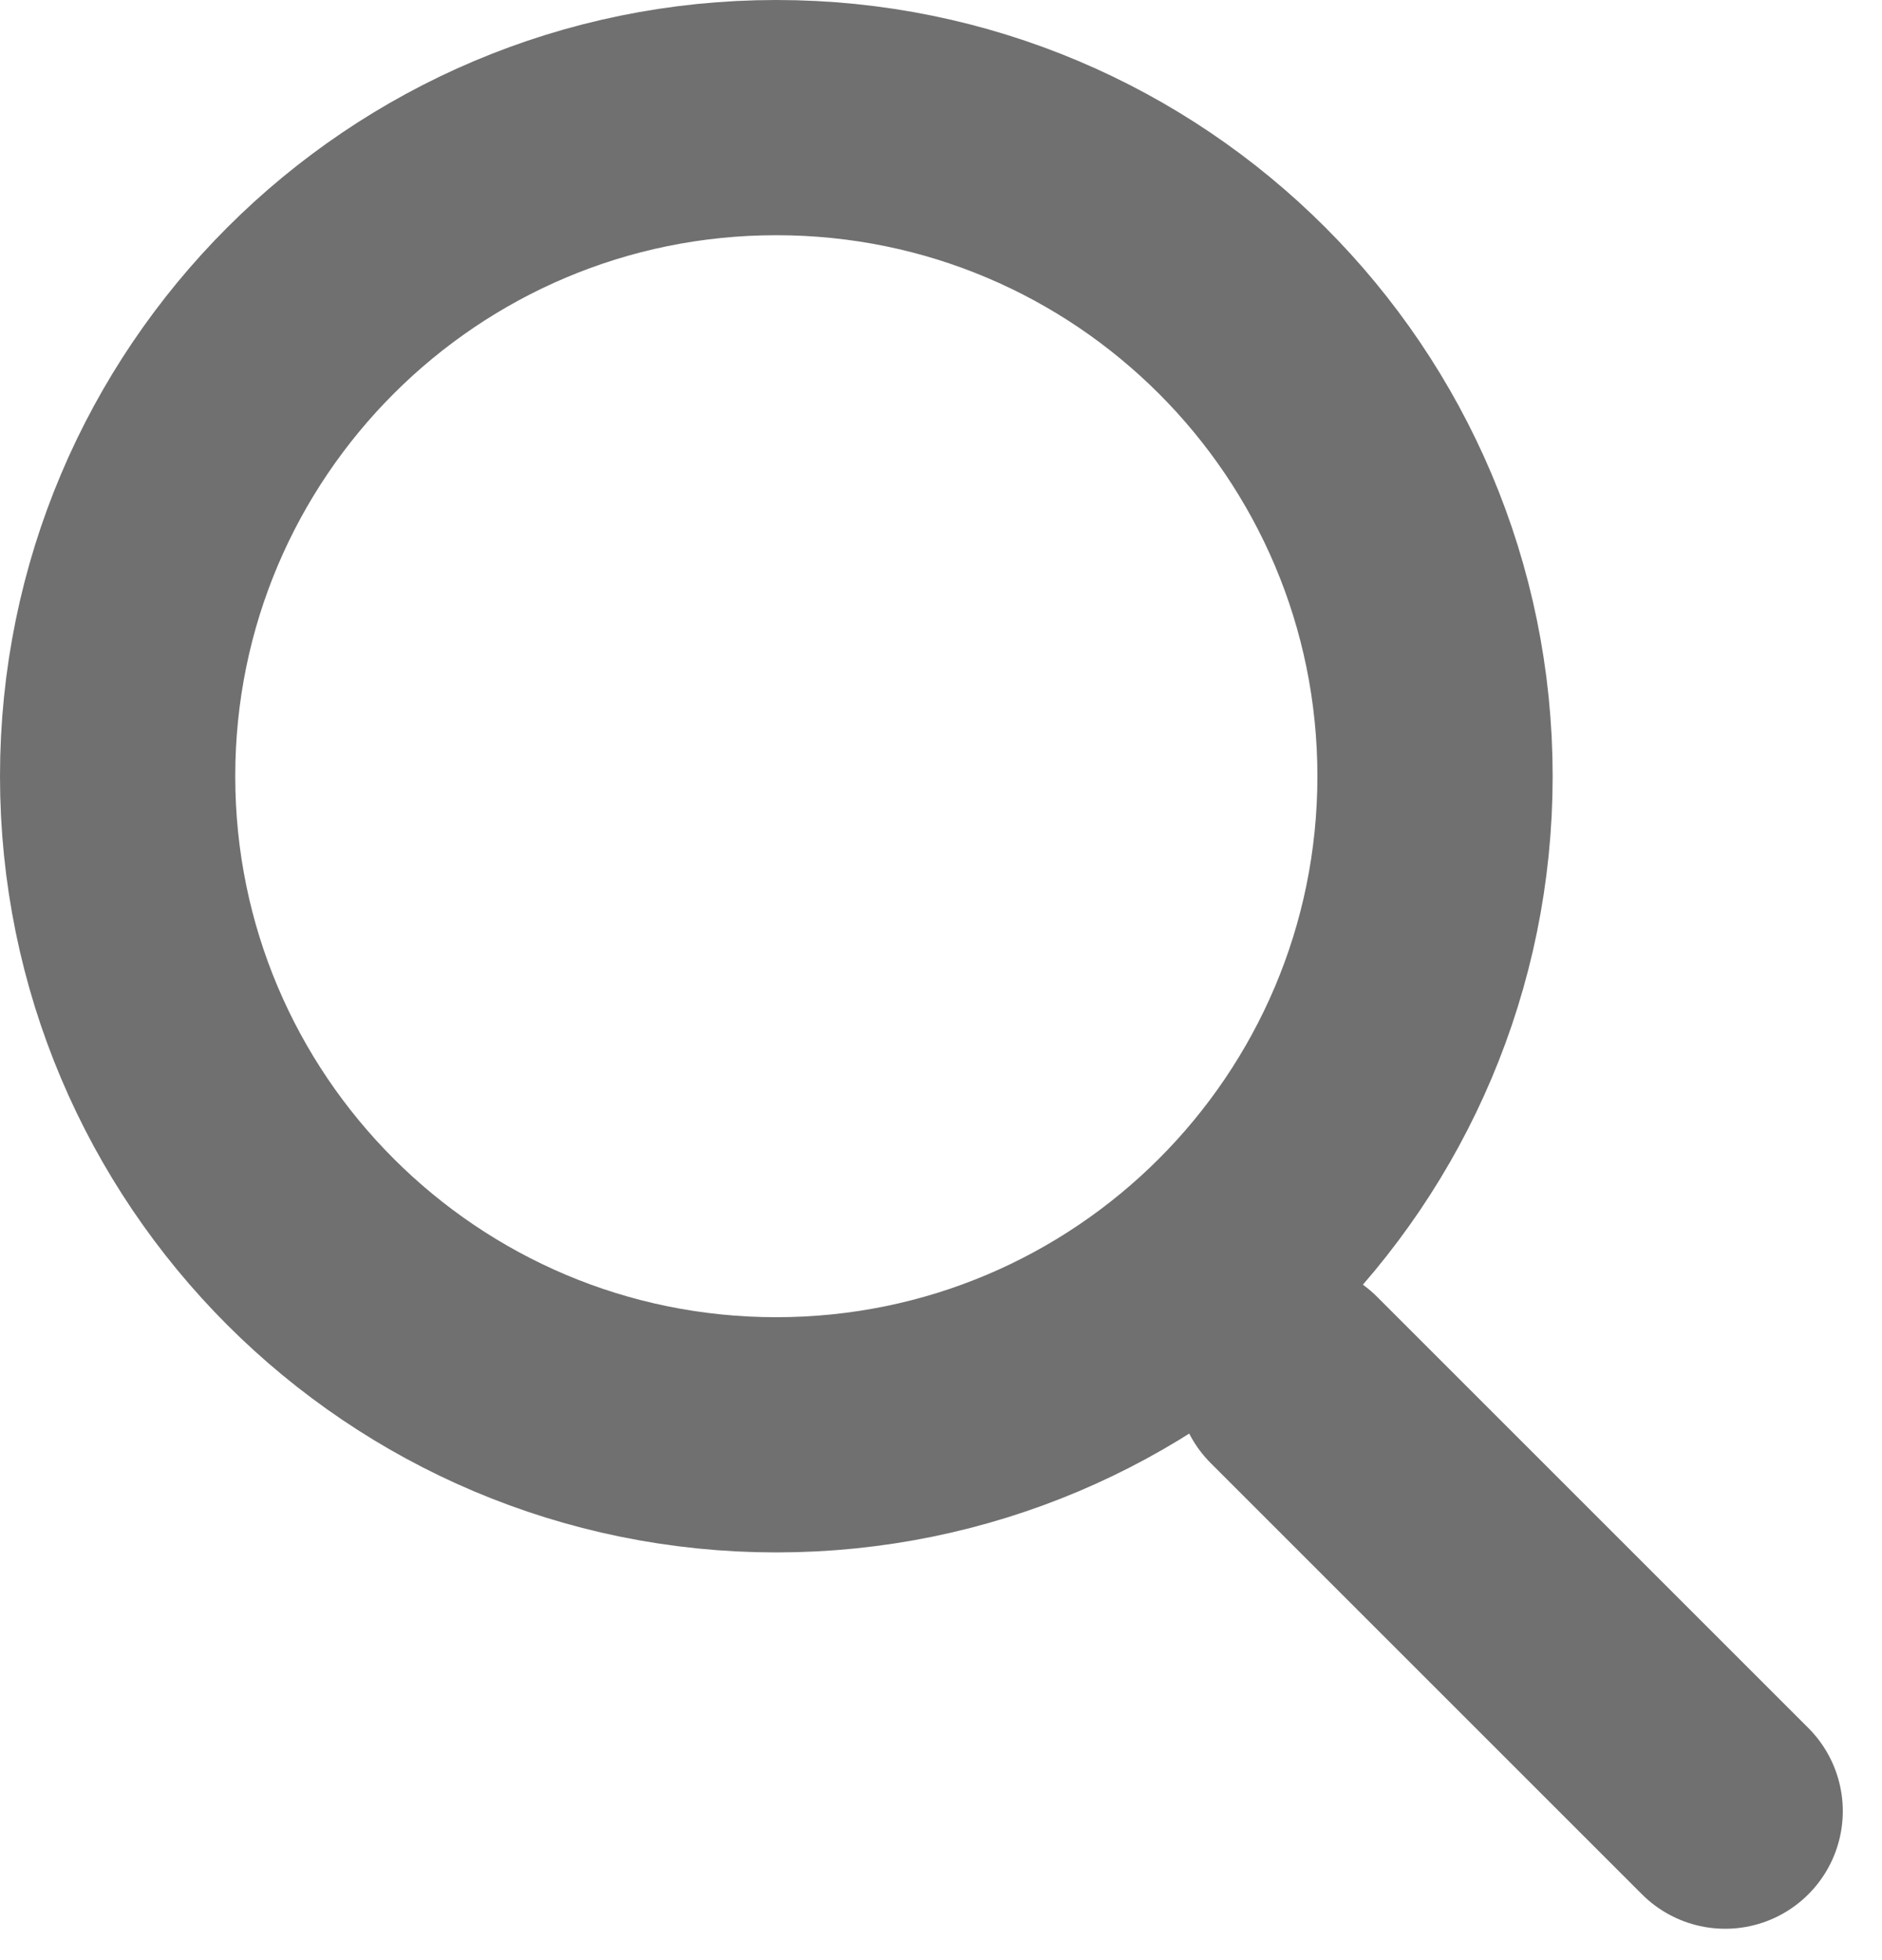 <svg width="24" height="25" viewBox="0 0 24 25" fill="none" xmlns="http://www.w3.org/2000/svg">
<path d="M18.3 9.9C18.3 14.539 14.539 18.3 9.9 18.3C5.261 18.3 1.5 14.539 1.5 9.9C1.5 5.261 5.261 1.5 9.9 1.5C14.539 1.5 18.3 5.261 18.3 9.9Z" stroke="#707070" stroke-width="3"/>
<path d="M16.5 17.6L22 23.1" stroke="#707070" stroke-width="3" stroke-linecap="round"/>
</svg>
